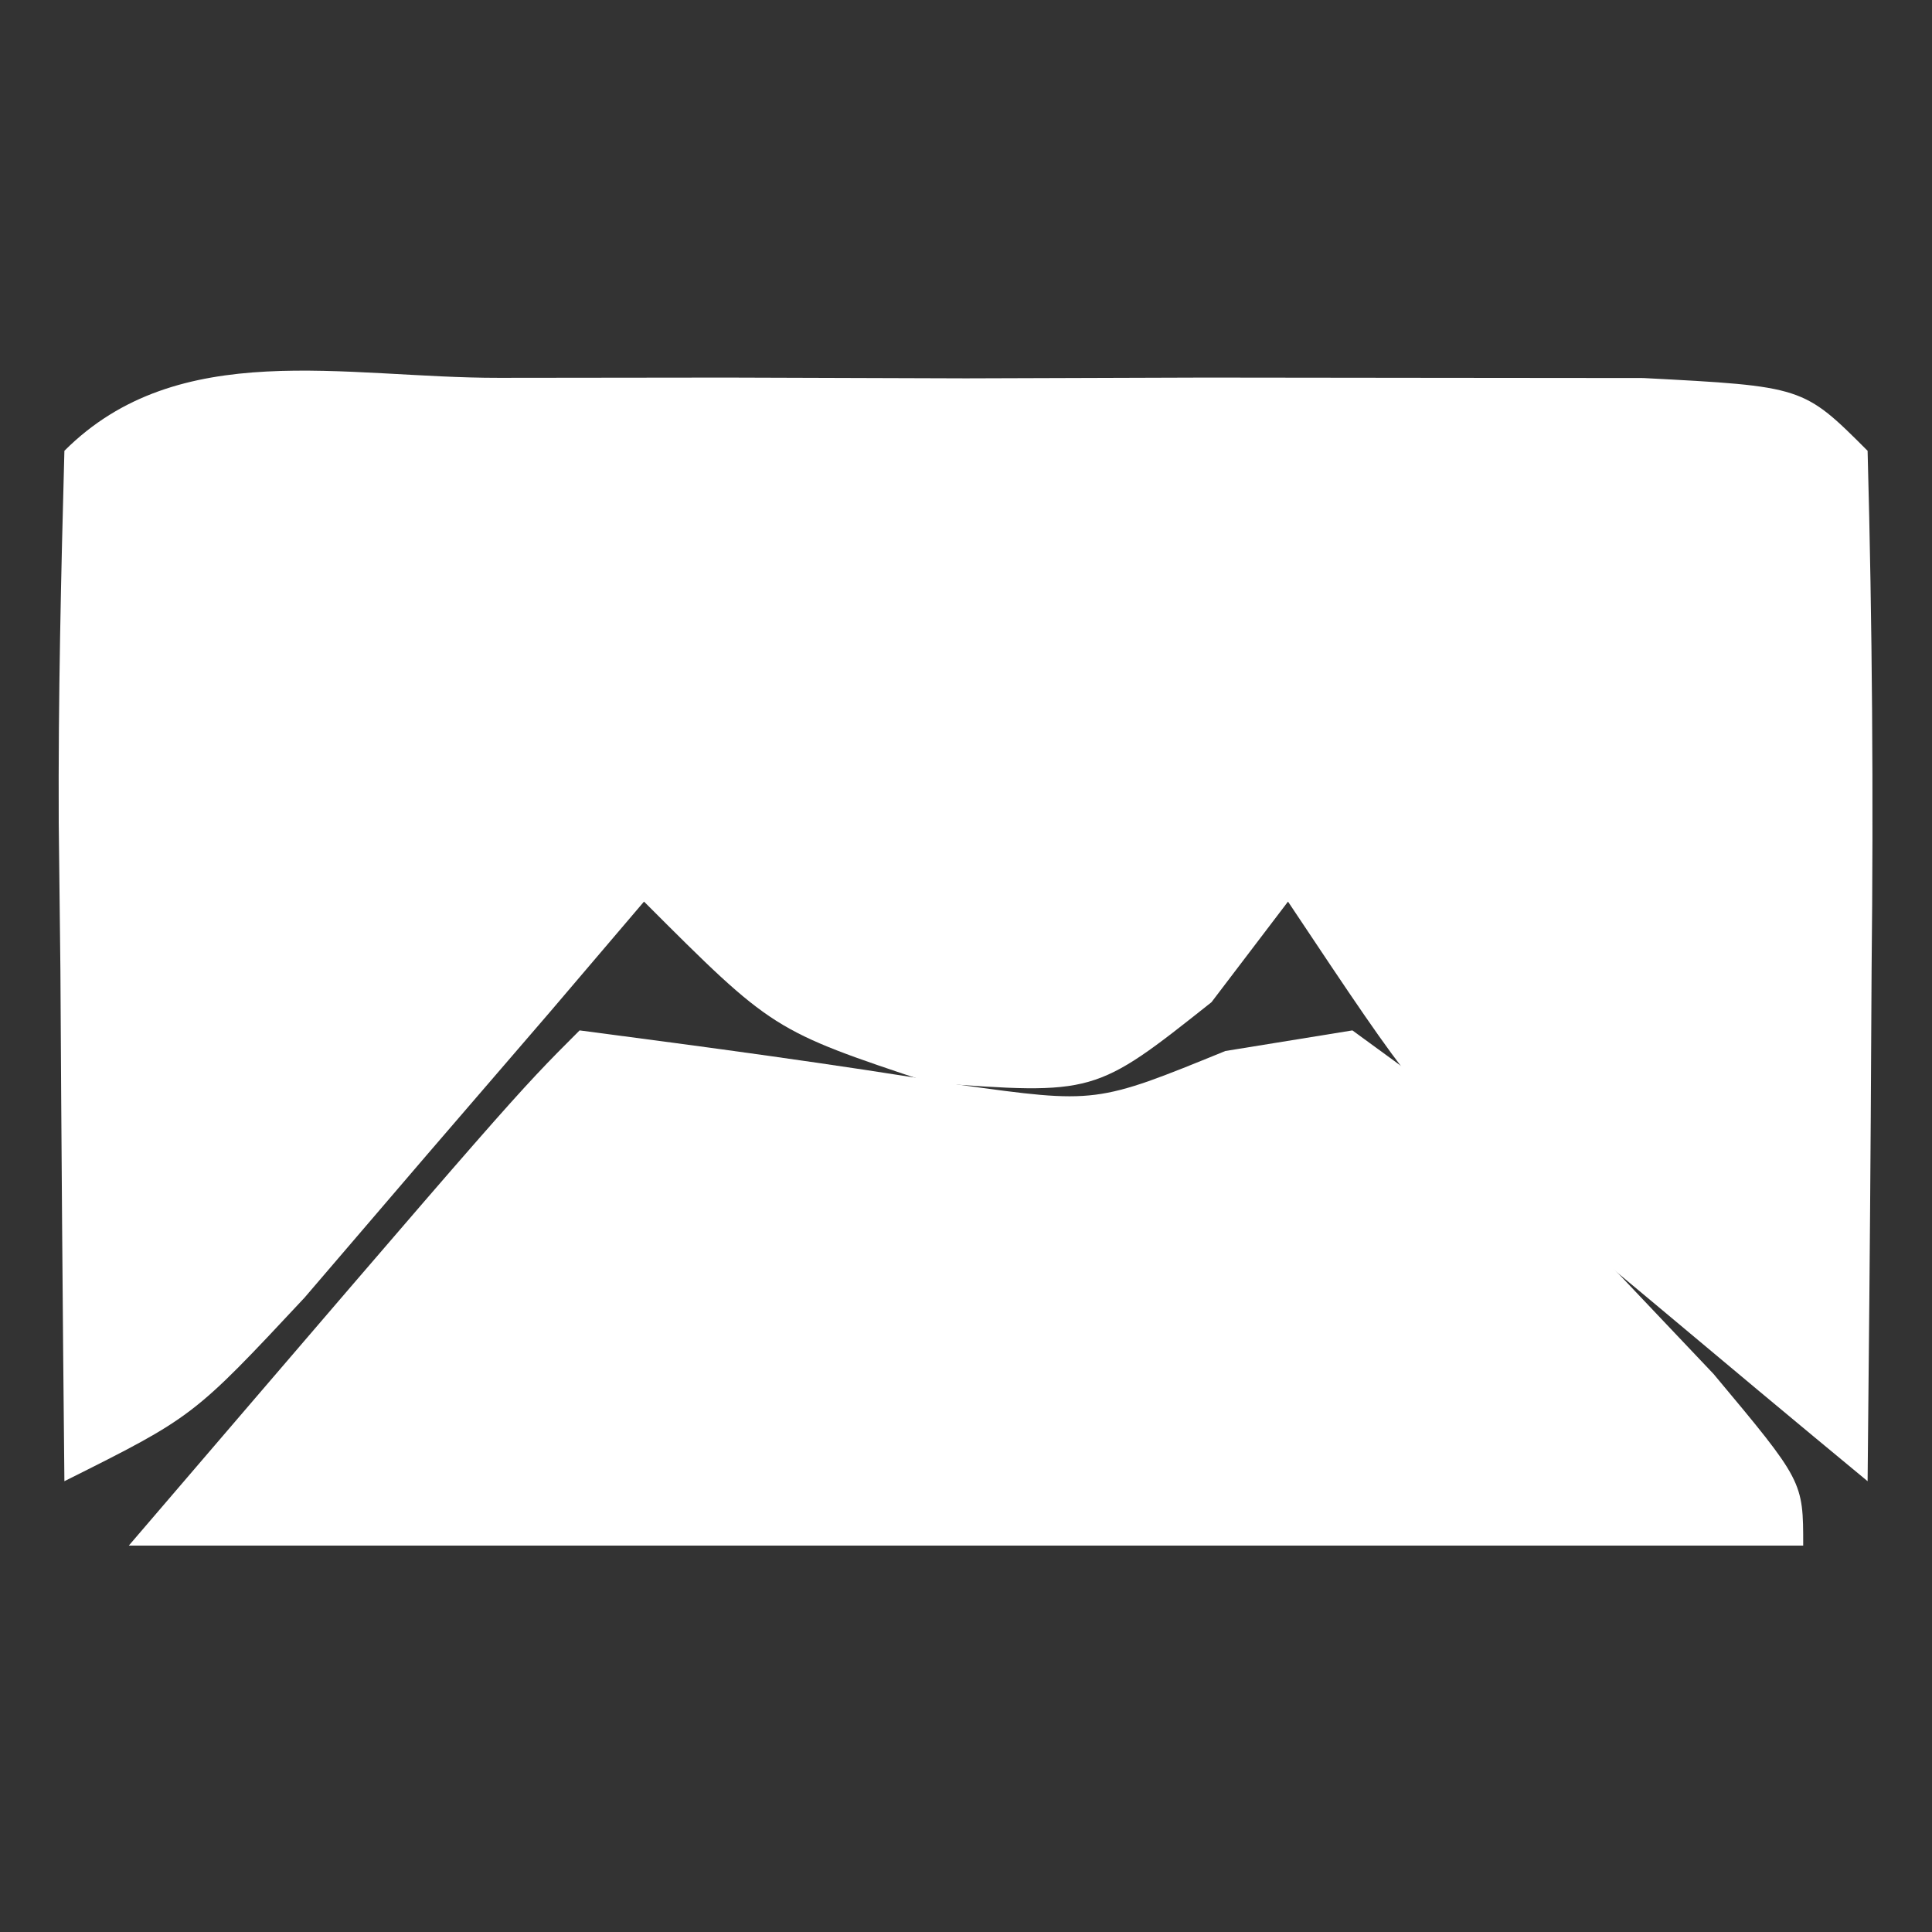 <?xml version="1.0" encoding="UTF-8"?>
<svg version="1.1" xmlns="http://www.w3.org/2000/svg" width="30" height="30">
<rect width="100%" height="100%" fill="#333333" stroke="none"/>
<path d="M0 0 C1.165 -0.001 2.331 -0.003 3.531 -0.004 C4.758 -0 5.986 0.004 7.25 0.008 C9.091 0.002 9.091 0.002 10.969 -0.004 C12.717 -0.002 12.717 -0.002 14.5 0 C15.578 0.001 16.655 0.002 17.766 0.003 C20.25 0.133 20.25 0.133 21.25 1.133 C21.323 3.829 21.342 6.5 21.312 9.195 C21.308 9.954 21.303 10.713 21.299 11.494 C21.287 13.374 21.269 15.253 21.25 17.133 C20.121 16.2 18.997 15.261 17.875 14.32 C17.249 13.798 16.622 13.276 15.977 12.738 C14.25 11.133 14.25 11.133 12.25 8.133 C11.858 8.648 11.466 9.164 11.062 9.695 C9.25 11.133 9.25 11.133 6.688 10.945 C4.25 10.133 4.25 10.133 2.25 8.133 C1.527 8.982 1.527 8.982 0.789 9.848 C0.157 10.581 -0.474 11.315 -1.125 12.07 C-2.065 13.167 -2.065 13.167 -3.023 14.285 C-4.75 16.133 -4.75 16.133 -6.75 17.133 C-6.777 14.487 -6.797 11.841 -6.812 9.195 C-6.821 8.441 -6.829 7.686 -6.838 6.908 C-6.847 4.983 -6.802 3.057 -6.75 1.133 C-4.976 -0.642 -2.4 0.003 0 0 Z " fill="#FFFFFF" transform="translate(7.75,5.867)"/>
<path d="M0 0 C1.968 0.258 3.936 0.52 5.895 0.844 C8.022 1.138 8.022 1.138 10.027 0.32 C10.678 0.215 11.329 0.109 12 0 C13.922 1.398 13.922 1.398 15.75 3.375 C16.364 4.022 16.977 4.669 17.609 5.336 C19 7 19 7 19 8 C10.42 8 1.84 8 -7 8 C-1 1 -1 1 0 0 Z " fill="#FFFFFF" transform="translate(9,16)"/>
</svg>
